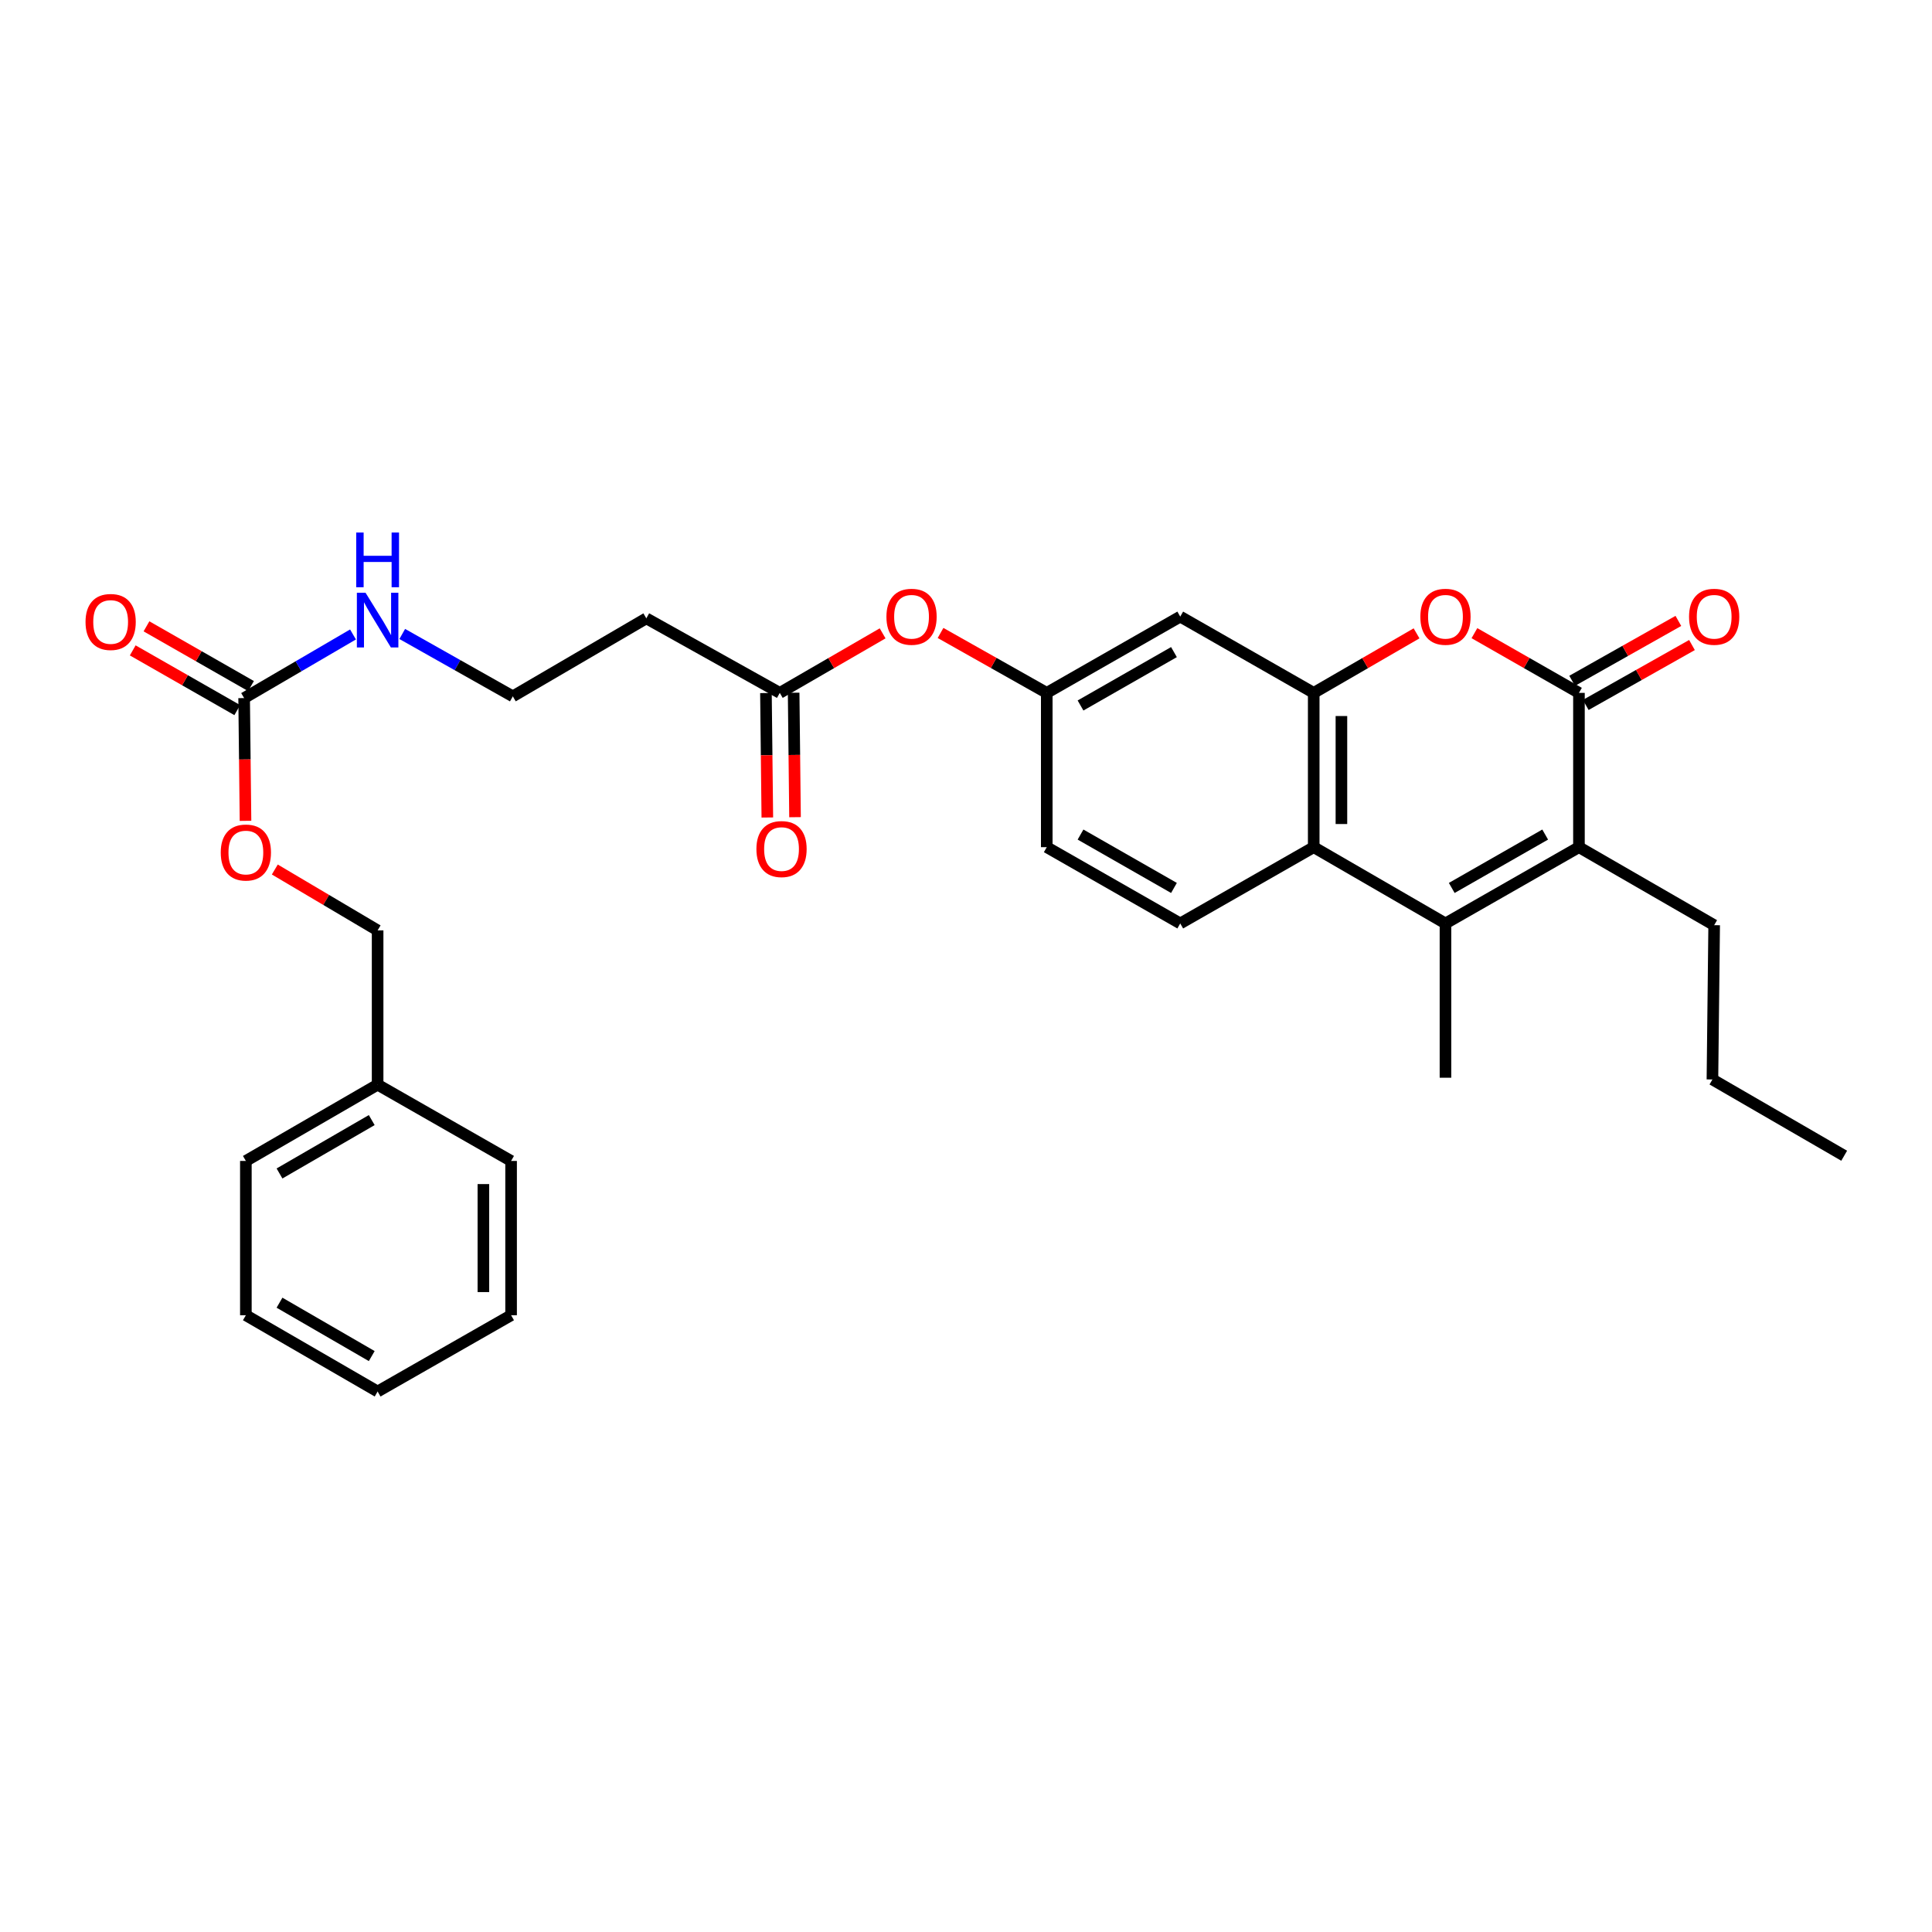 <?xml version='1.0' encoding='iso-8859-1'?>
<svg version='1.1' baseProfile='full'
              xmlns='http://www.w3.org/2000/svg'
                      xmlns:rdkit='http://www.rdkit.org/xml'
                      xmlns:xlink='http://www.w3.org/1999/xlink'
                  xml:space='preserve'
width='1000px' height='1000px' viewBox='0 0 1000 1000'>
<!-- END OF HEADER -->
<rect style='opacity:1.0;fill:#FFFFFF;stroke:none' width='1000' height='1000' x='0' y='0'> </rect>
<path class='bond-0' d='M 817.262,358.635 L 817.262,438.493' style='fill:none;fill-rule:evenodd;stroke:#000000;stroke-width:6px;stroke-linecap:butt;stroke-linejoin:miter;stroke-opacity:1' />
<path class='bond-1' d='M 817.262,358.635 L 790.212,343.178' style='fill:none;fill-rule:evenodd;stroke:#000000;stroke-width:6px;stroke-linecap:butt;stroke-linejoin:miter;stroke-opacity:1' />
<path class='bond-1' d='M 790.212,343.178 L 763.163,327.722' style='fill:none;fill-rule:evenodd;stroke:#FF0000;stroke-width:6px;stroke-linecap:butt;stroke-linejoin:miter;stroke-opacity:1' />
<path class='bond-2' d='M 820.784,364.879 L 848.274,349.373' style='fill:none;fill-rule:evenodd;stroke:#000000;stroke-width:6px;stroke-linecap:butt;stroke-linejoin:miter;stroke-opacity:1' />
<path class='bond-2' d='M 848.274,349.373 L 875.763,333.867' style='fill:none;fill-rule:evenodd;stroke:#FF0000;stroke-width:6px;stroke-linecap:butt;stroke-linejoin:miter;stroke-opacity:1' />
<path class='bond-2' d='M 813.739,352.391 L 841.229,336.884' style='fill:none;fill-rule:evenodd;stroke:#000000;stroke-width:6px;stroke-linecap:butt;stroke-linejoin:miter;stroke-opacity:1' />
<path class='bond-2' d='M 841.229,336.884 L 868.719,321.378' style='fill:none;fill-rule:evenodd;stroke:#FF0000;stroke-width:6px;stroke-linecap:butt;stroke-linejoin:miter;stroke-opacity:1' />
<path class='bond-3' d='M 748.174,477.972 L 817.262,438.493' style='fill:none;fill-rule:evenodd;stroke:#000000;stroke-width:6px;stroke-linecap:butt;stroke-linejoin:miter;stroke-opacity:1' />
<path class='bond-3' d='M 751.423,459.6 L 799.785,431.965' style='fill:none;fill-rule:evenodd;stroke:#000000;stroke-width:6px;stroke-linecap:butt;stroke-linejoin:miter;stroke-opacity:1' />
<path class='bond-4' d='M 748.174,477.972 L 748.174,557.829' style='fill:none;fill-rule:evenodd;stroke:#000000;stroke-width:6px;stroke-linecap:butt;stroke-linejoin:miter;stroke-opacity:1' />
<path class='bond-5' d='M 748.174,477.972 L 679.978,438.493' style='fill:none;fill-rule:evenodd;stroke:#000000;stroke-width:6px;stroke-linecap:butt;stroke-linejoin:miter;stroke-opacity:1' />
<path class='bond-6' d='M 817.262,438.493 L 887.25,478.872' style='fill:none;fill-rule:evenodd;stroke:#000000;stroke-width:6px;stroke-linecap:butt;stroke-linejoin:miter;stroke-opacity:1' />
<path class='bond-7' d='M 679.978,358.635 L 706.591,343.229' style='fill:none;fill-rule:evenodd;stroke:#000000;stroke-width:6px;stroke-linecap:butt;stroke-linejoin:miter;stroke-opacity:1' />
<path class='bond-7' d='M 706.591,343.229 L 733.204,327.822' style='fill:none;fill-rule:evenodd;stroke:#FF0000;stroke-width:6px;stroke-linecap:butt;stroke-linejoin:miter;stroke-opacity:1' />
<path class='bond-8' d='M 679.978,358.635 L 679.978,438.493' style='fill:none;fill-rule:evenodd;stroke:#000000;stroke-width:6px;stroke-linecap:butt;stroke-linejoin:miter;stroke-opacity:1' />
<path class='bond-8' d='M 694.317,370.614 L 694.317,426.514' style='fill:none;fill-rule:evenodd;stroke:#000000;stroke-width:6px;stroke-linecap:butt;stroke-linejoin:miter;stroke-opacity:1' />
<path class='bond-9' d='M 679.978,358.635 L 610.89,319.156' style='fill:none;fill-rule:evenodd;stroke:#000000;stroke-width:6px;stroke-linecap:butt;stroke-linejoin:miter;stroke-opacity:1' />
<path class='bond-10' d='M 679.978,438.493 L 610.89,477.972' style='fill:none;fill-rule:evenodd;stroke:#000000;stroke-width:6px;stroke-linecap:butt;stroke-linejoin:miter;stroke-opacity:1' />
<path class='bond-11' d='M 126.359,361.327 L 154.536,344.861' style='fill:none;fill-rule:evenodd;stroke:#000000;stroke-width:6px;stroke-linecap:butt;stroke-linejoin:miter;stroke-opacity:1' />
<path class='bond-11' d='M 154.536,344.861 L 182.714,328.394' style='fill:none;fill-rule:evenodd;stroke:#0000FF;stroke-width:6px;stroke-linecap:butt;stroke-linejoin:miter;stroke-opacity:1' />
<path class='bond-12' d='M 129.916,355.103 L 102.866,339.646' style='fill:none;fill-rule:evenodd;stroke:#000000;stroke-width:6px;stroke-linecap:butt;stroke-linejoin:miter;stroke-opacity:1' />
<path class='bond-12' d='M 102.866,339.646 L 75.817,324.189' style='fill:none;fill-rule:evenodd;stroke:#FF0000;stroke-width:6px;stroke-linecap:butt;stroke-linejoin:miter;stroke-opacity:1' />
<path class='bond-12' d='M 122.802,367.552 L 95.752,352.095' style='fill:none;fill-rule:evenodd;stroke:#000000;stroke-width:6px;stroke-linecap:butt;stroke-linejoin:miter;stroke-opacity:1' />
<path class='bond-12' d='M 95.752,352.095 L 68.703,336.639' style='fill:none;fill-rule:evenodd;stroke:#FF0000;stroke-width:6px;stroke-linecap:butt;stroke-linejoin:miter;stroke-opacity:1' />
<path class='bond-13' d='M 126.359,361.327 L 126.717,393.098' style='fill:none;fill-rule:evenodd;stroke:#000000;stroke-width:6px;stroke-linecap:butt;stroke-linejoin:miter;stroke-opacity:1' />
<path class='bond-13' d='M 126.717,393.098 L 127.075,424.869' style='fill:none;fill-rule:evenodd;stroke:#FF0000;stroke-width:6px;stroke-linecap:butt;stroke-linejoin:miter;stroke-opacity:1' />
<path class='bond-14' d='M 610.89,319.156 L 541.802,358.635' style='fill:none;fill-rule:evenodd;stroke:#000000;stroke-width:6px;stroke-linecap:butt;stroke-linejoin:miter;stroke-opacity:1' />
<path class='bond-14' d='M 607.641,337.527 L 559.279,365.163' style='fill:none;fill-rule:evenodd;stroke:#000000;stroke-width:6px;stroke-linecap:butt;stroke-linejoin:miter;stroke-opacity:1' />
<path class='bond-15' d='M 403.618,358.635 L 430.231,343.229' style='fill:none;fill-rule:evenodd;stroke:#000000;stroke-width:6px;stroke-linecap:butt;stroke-linejoin:miter;stroke-opacity:1' />
<path class='bond-15' d='M 430.231,343.229 L 456.844,327.822' style='fill:none;fill-rule:evenodd;stroke:#FF0000;stroke-width:6px;stroke-linecap:butt;stroke-linejoin:miter;stroke-opacity:1' />
<path class='bond-16' d='M 403.618,358.635 L 334.531,320.056' style='fill:none;fill-rule:evenodd;stroke:#000000;stroke-width:6px;stroke-linecap:butt;stroke-linejoin:miter;stroke-opacity:1' />
<path class='bond-17' d='M 396.45,358.715 L 396.809,390.924' style='fill:none;fill-rule:evenodd;stroke:#000000;stroke-width:6px;stroke-linecap:butt;stroke-linejoin:miter;stroke-opacity:1' />
<path class='bond-17' d='M 396.809,390.924 L 397.168,423.134' style='fill:none;fill-rule:evenodd;stroke:#FF0000;stroke-width:6px;stroke-linecap:butt;stroke-linejoin:miter;stroke-opacity:1' />
<path class='bond-17' d='M 410.787,358.555 L 411.146,390.765' style='fill:none;fill-rule:evenodd;stroke:#000000;stroke-width:6px;stroke-linecap:butt;stroke-linejoin:miter;stroke-opacity:1' />
<path class='bond-17' d='M 411.146,390.765 L 411.505,422.974' style='fill:none;fill-rule:evenodd;stroke:#FF0000;stroke-width:6px;stroke-linecap:butt;stroke-linejoin:miter;stroke-opacity:1' />
<path class='bond-18' d='M 610.89,477.972 L 541.802,438.493' style='fill:none;fill-rule:evenodd;stroke:#000000;stroke-width:6px;stroke-linecap:butt;stroke-linejoin:miter;stroke-opacity:1' />
<path class='bond-18' d='M 607.641,459.6 L 559.279,431.965' style='fill:none;fill-rule:evenodd;stroke:#000000;stroke-width:6px;stroke-linecap:butt;stroke-linejoin:miter;stroke-opacity:1' />
<path class='bond-19' d='M 541.802,358.635 L 514.313,343.129' style='fill:none;fill-rule:evenodd;stroke:#000000;stroke-width:6px;stroke-linecap:butt;stroke-linejoin:miter;stroke-opacity:1' />
<path class='bond-19' d='M 514.313,343.129 L 486.823,327.622' style='fill:none;fill-rule:evenodd;stroke:#FF0000;stroke-width:6px;stroke-linecap:butt;stroke-linejoin:miter;stroke-opacity:1' />
<path class='bond-20' d='M 541.802,358.635 L 541.802,438.493' style='fill:none;fill-rule:evenodd;stroke:#000000;stroke-width:6px;stroke-linecap:butt;stroke-linejoin:miter;stroke-opacity:1' />
<path class='bond-21' d='M 334.531,320.056 L 265.435,360.427' style='fill:none;fill-rule:evenodd;stroke:#000000;stroke-width:6px;stroke-linecap:butt;stroke-linejoin:miter;stroke-opacity:1' />
<path class='bond-22' d='M 142.24,450.056 L 168.847,465.81' style='fill:none;fill-rule:evenodd;stroke:#FF0000;stroke-width:6px;stroke-linecap:butt;stroke-linejoin:miter;stroke-opacity:1' />
<path class='bond-22' d='M 168.847,465.81 L 195.455,481.564' style='fill:none;fill-rule:evenodd;stroke:#000000;stroke-width:6px;stroke-linecap:butt;stroke-linejoin:miter;stroke-opacity:1' />
<path class='bond-23' d='M 208.203,328.141 L 236.819,344.284' style='fill:none;fill-rule:evenodd;stroke:#0000FF;stroke-width:6px;stroke-linecap:butt;stroke-linejoin:miter;stroke-opacity:1' />
<path class='bond-23' d='M 236.819,344.284 L 265.435,360.427' style='fill:none;fill-rule:evenodd;stroke:#000000;stroke-width:6px;stroke-linecap:butt;stroke-linejoin:miter;stroke-opacity:1' />
<path class='bond-24' d='M 887.25,478.872 L 886.35,558.729' style='fill:none;fill-rule:evenodd;stroke:#000000;stroke-width:6px;stroke-linecap:butt;stroke-linejoin:miter;stroke-opacity:1' />
<path class='bond-25' d='M 195.455,481.564 L 195.455,561.422' style='fill:none;fill-rule:evenodd;stroke:#000000;stroke-width:6px;stroke-linecap:butt;stroke-linejoin:miter;stroke-opacity:1' />
<path class='bond-26' d='M 195.455,561.422 L 127.259,600.901' style='fill:none;fill-rule:evenodd;stroke:#000000;stroke-width:6px;stroke-linecap:butt;stroke-linejoin:miter;stroke-opacity:1' />
<path class='bond-26' d='M 192.409,579.753 L 144.672,607.388' style='fill:none;fill-rule:evenodd;stroke:#000000;stroke-width:6px;stroke-linecap:butt;stroke-linejoin:miter;stroke-opacity:1' />
<path class='bond-27' d='M 195.455,561.422 L 264.542,600.901' style='fill:none;fill-rule:evenodd;stroke:#000000;stroke-width:6px;stroke-linecap:butt;stroke-linejoin:miter;stroke-opacity:1' />
<path class='bond-28' d='M 127.259,600.901 L 127.259,680.759' style='fill:none;fill-rule:evenodd;stroke:#000000;stroke-width:6px;stroke-linecap:butt;stroke-linejoin:miter;stroke-opacity:1' />
<path class='bond-29' d='M 264.542,600.901 L 264.542,680.759' style='fill:none;fill-rule:evenodd;stroke:#000000;stroke-width:6px;stroke-linecap:butt;stroke-linejoin:miter;stroke-opacity:1' />
<path class='bond-29' d='M 250.204,612.879 L 250.204,668.78' style='fill:none;fill-rule:evenodd;stroke:#000000;stroke-width:6px;stroke-linecap:butt;stroke-linejoin:miter;stroke-opacity:1' />
<path class='bond-30' d='M 886.35,558.729 L 954.545,598.208' style='fill:none;fill-rule:evenodd;stroke:#000000;stroke-width:6px;stroke-linecap:butt;stroke-linejoin:miter;stroke-opacity:1' />
<path class='bond-31' d='M 264.542,680.759 L 195.455,720.237' style='fill:none;fill-rule:evenodd;stroke:#000000;stroke-width:6px;stroke-linecap:butt;stroke-linejoin:miter;stroke-opacity:1' />
<path class='bond-32' d='M 127.259,680.759 L 195.455,720.237' style='fill:none;fill-rule:evenodd;stroke:#000000;stroke-width:6px;stroke-linecap:butt;stroke-linejoin:miter;stroke-opacity:1' />
<path class='bond-32' d='M 144.672,674.271 L 192.409,701.906' style='fill:none;fill-rule:evenodd;stroke:#000000;stroke-width:6px;stroke-linecap:butt;stroke-linejoin:miter;stroke-opacity:1' />
<path  class='atom-4' d='M 735.174 319.236
Q 735.174 312.436, 738.534 308.636
Q 741.894 304.836, 748.174 304.836
Q 754.454 304.836, 757.814 308.636
Q 761.174 312.436, 761.174 319.236
Q 761.174 326.116, 757.774 330.036
Q 754.374 333.916, 748.174 333.916
Q 741.934 333.916, 738.534 330.036
Q 735.174 326.156, 735.174 319.236
M 748.174 330.716
Q 752.494 330.716, 754.814 327.836
Q 757.174 324.916, 757.174 319.236
Q 757.174 313.676, 754.814 310.876
Q 752.494 308.036, 748.174 308.036
Q 743.854 308.036, 741.494 310.836
Q 739.174 313.636, 739.174 319.236
Q 739.174 324.956, 741.494 327.836
Q 743.854 330.716, 748.174 330.716
' fill='#FF0000'/>
<path  class='atom-10' d='M 874.25 319.236
Q 874.25 312.436, 877.61 308.636
Q 880.97 304.836, 887.25 304.836
Q 893.53 304.836, 896.89 308.636
Q 900.25 312.436, 900.25 319.236
Q 900.25 326.116, 896.85 330.036
Q 893.45 333.916, 887.25 333.916
Q 881.01 333.916, 877.61 330.036
Q 874.25 326.156, 874.25 319.236
M 887.25 330.716
Q 891.57 330.716, 893.89 327.836
Q 896.25 324.916, 896.25 319.236
Q 896.25 313.676, 893.89 310.876
Q 891.57 308.036, 887.25 308.036
Q 882.93 308.036, 880.57 310.836
Q 878.25 313.636, 878.25 319.236
Q 878.25 324.956, 880.57 327.836
Q 882.93 330.716, 887.25 330.716
' fill='#FF0000'/>
<path  class='atom-12' d='M 458.814 319.236
Q 458.814 312.436, 462.174 308.636
Q 465.534 304.836, 471.814 304.836
Q 478.094 304.836, 481.454 308.636
Q 484.814 312.436, 484.814 319.236
Q 484.814 326.116, 481.414 330.036
Q 478.014 333.916, 471.814 333.916
Q 465.574 333.916, 462.174 330.036
Q 458.814 326.156, 458.814 319.236
M 471.814 330.716
Q 476.134 330.716, 478.454 327.836
Q 480.814 324.916, 480.814 319.236
Q 480.814 313.676, 478.454 310.876
Q 476.134 308.036, 471.814 308.036
Q 467.494 308.036, 465.134 310.836
Q 462.814 313.636, 462.814 319.236
Q 462.814 324.956, 465.134 327.836
Q 467.494 330.716, 471.814 330.716
' fill='#FF0000'/>
<path  class='atom-14' d='M 44.271 321.929
Q 44.271 315.129, 47.631 311.329
Q 50.991 307.529, 57.271 307.529
Q 63.551 307.529, 66.911 311.329
Q 70.271 315.129, 70.271 321.929
Q 70.271 328.809, 66.871 332.729
Q 63.471 336.609, 57.271 336.609
Q 51.031 336.609, 47.631 332.729
Q 44.271 328.849, 44.271 321.929
M 57.271 333.409
Q 61.591 333.409, 63.911 330.529
Q 66.271 327.609, 66.271 321.929
Q 66.271 316.369, 63.911 313.569
Q 61.591 310.729, 57.271 310.729
Q 52.951 310.729, 50.591 313.529
Q 48.271 316.329, 48.271 321.929
Q 48.271 327.649, 50.591 330.529
Q 52.951 333.409, 57.271 333.409
' fill='#FF0000'/>
<path  class='atom-15' d='M 114.259 441.265
Q 114.259 434.465, 117.619 430.665
Q 120.979 426.865, 127.259 426.865
Q 133.539 426.865, 136.899 430.665
Q 140.259 434.465, 140.259 441.265
Q 140.259 448.145, 136.859 452.065
Q 133.459 455.945, 127.259 455.945
Q 121.019 455.945, 117.619 452.065
Q 114.259 448.185, 114.259 441.265
M 127.259 452.745
Q 131.579 452.745, 133.899 449.865
Q 136.259 446.945, 136.259 441.265
Q 136.259 435.705, 133.899 432.905
Q 131.579 430.065, 127.259 430.065
Q 122.939 430.065, 120.579 432.865
Q 118.259 435.665, 118.259 441.265
Q 118.259 446.985, 120.579 449.865
Q 122.939 452.745, 127.259 452.745
' fill='#FF0000'/>
<path  class='atom-16' d='M 391.519 439.473
Q 391.519 432.673, 394.879 428.873
Q 398.239 425.073, 404.519 425.073
Q 410.799 425.073, 414.159 428.873
Q 417.519 432.673, 417.519 439.473
Q 417.519 446.353, 414.119 450.273
Q 410.719 454.153, 404.519 454.153
Q 398.279 454.153, 394.879 450.273
Q 391.519 446.393, 391.519 439.473
M 404.519 450.953
Q 408.839 450.953, 411.159 448.073
Q 413.519 445.153, 413.519 439.473
Q 413.519 433.913, 411.159 431.113
Q 408.839 428.273, 404.519 428.273
Q 400.199 428.273, 397.839 431.073
Q 395.519 433.873, 395.519 439.473
Q 395.519 445.193, 397.839 448.073
Q 400.199 450.953, 404.519 450.953
' fill='#FF0000'/>
<path  class='atom-17' d='M 189.195 306.789
L 198.475 321.789
Q 199.395 323.269, 200.875 325.949
Q 202.355 328.629, 202.435 328.789
L 202.435 306.789
L 206.195 306.789
L 206.195 335.109
L 202.315 335.109
L 192.355 318.709
Q 191.195 316.789, 189.955 314.589
Q 188.755 312.389, 188.395 311.709
L 188.395 335.109
L 184.715 335.109
L 184.715 306.789
L 189.195 306.789
' fill='#0000FF'/>
<path  class='atom-17' d='M 184.375 275.637
L 188.215 275.637
L 188.215 287.677
L 202.695 287.677
L 202.695 275.637
L 206.535 275.637
L 206.535 303.957
L 202.695 303.957
L 202.695 290.877
L 188.215 290.877
L 188.215 303.957
L 184.375 303.957
L 184.375 275.637
' fill='#0000FF'/>
</svg>
